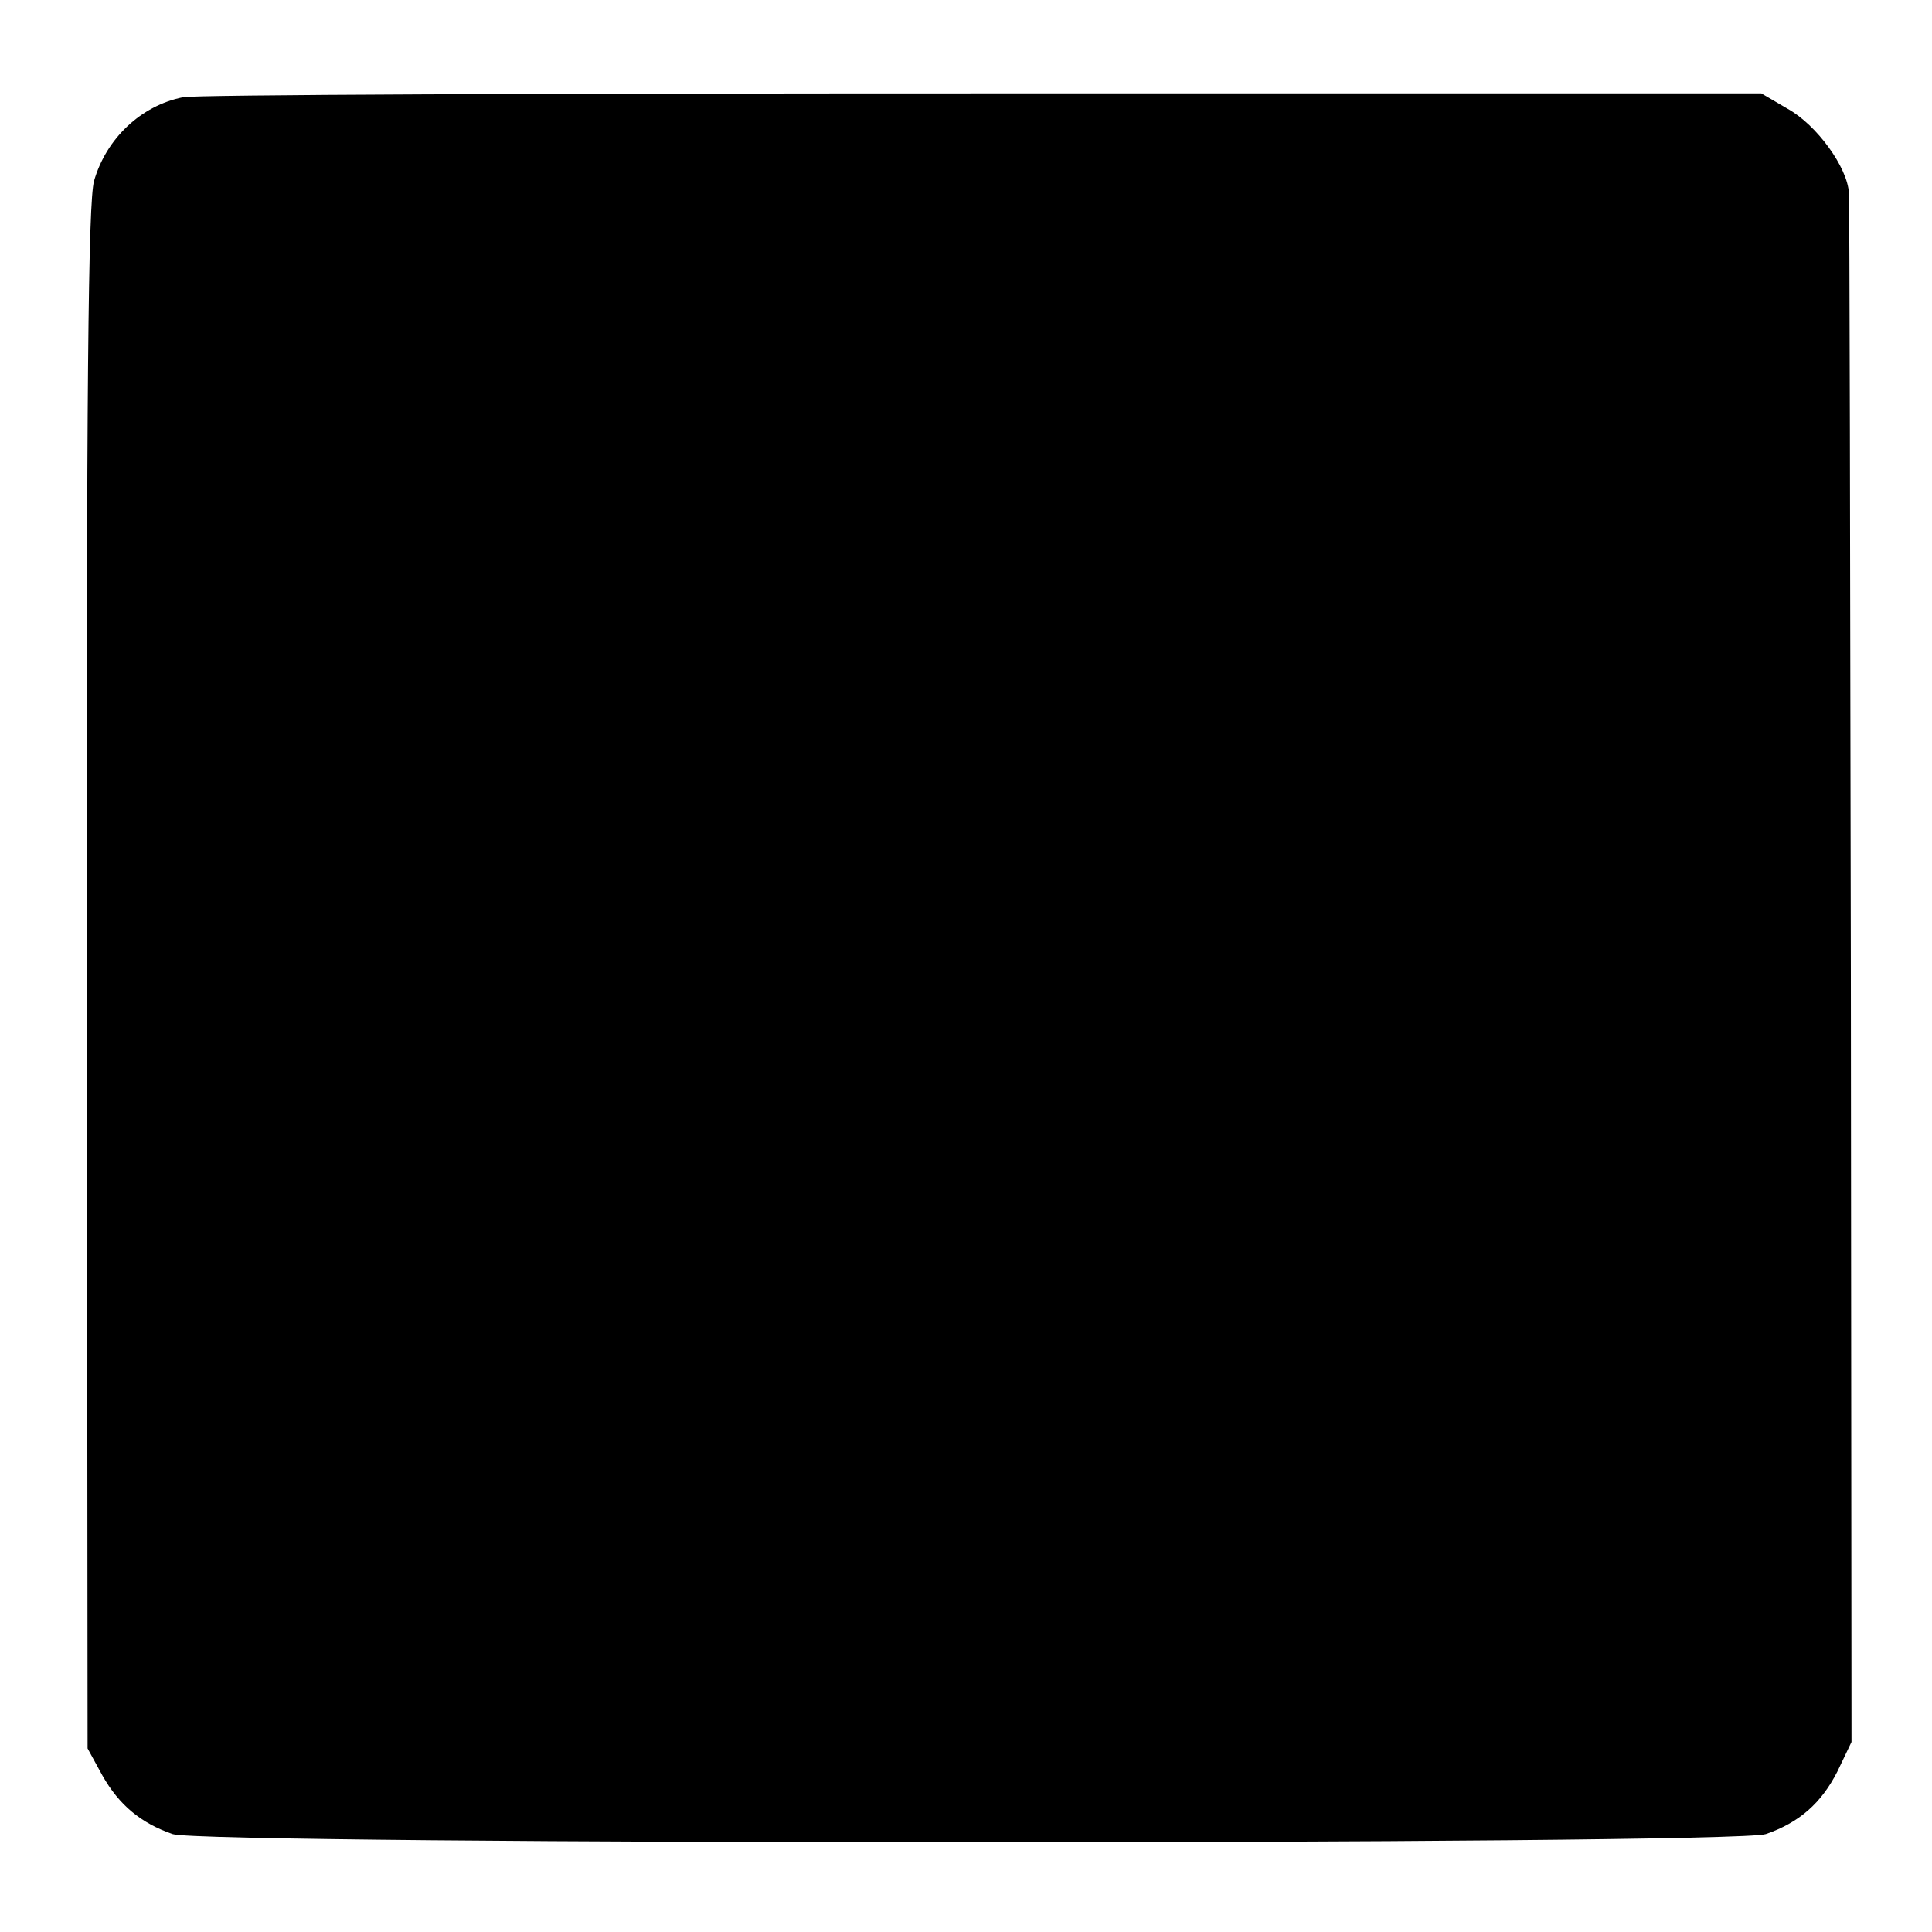 <?xml version="1.0" standalone="no"?>
<!DOCTYPE svg PUBLIC "-//W3C//DTD SVG 20010904//EN"
 "http://www.w3.org/TR/2001/REC-SVG-20010904/DTD/svg10.dtd">
<svg version="1.0" xmlns="http://www.w3.org/2000/svg"
 width="300pt" height="300pt" viewBox="0 0 300 300"
 preserveAspectRatio="xMidYMid meet">
<g transform="translate(0,300) scale(0.1,-0.1)"
fill="#000000" stroke="none">
<path d="M284 2849 c-65 -13 -119 -64 -138 -130 -9 -34 -12 -315 -11 -1239 l1
-1195 23 -42 c26 -46 60 -74 109 -91 48 -17 2426 -17 2474 0 52 18 86 48 111
97 l22 46 -1 1190 c-1 655 -2 1201 -3 1215 -2 40 -50 106 -95 131 l-41 24
-1211 0 c-666 0 -1224 -2 -1240 -6z"/>
</g>
</svg>
